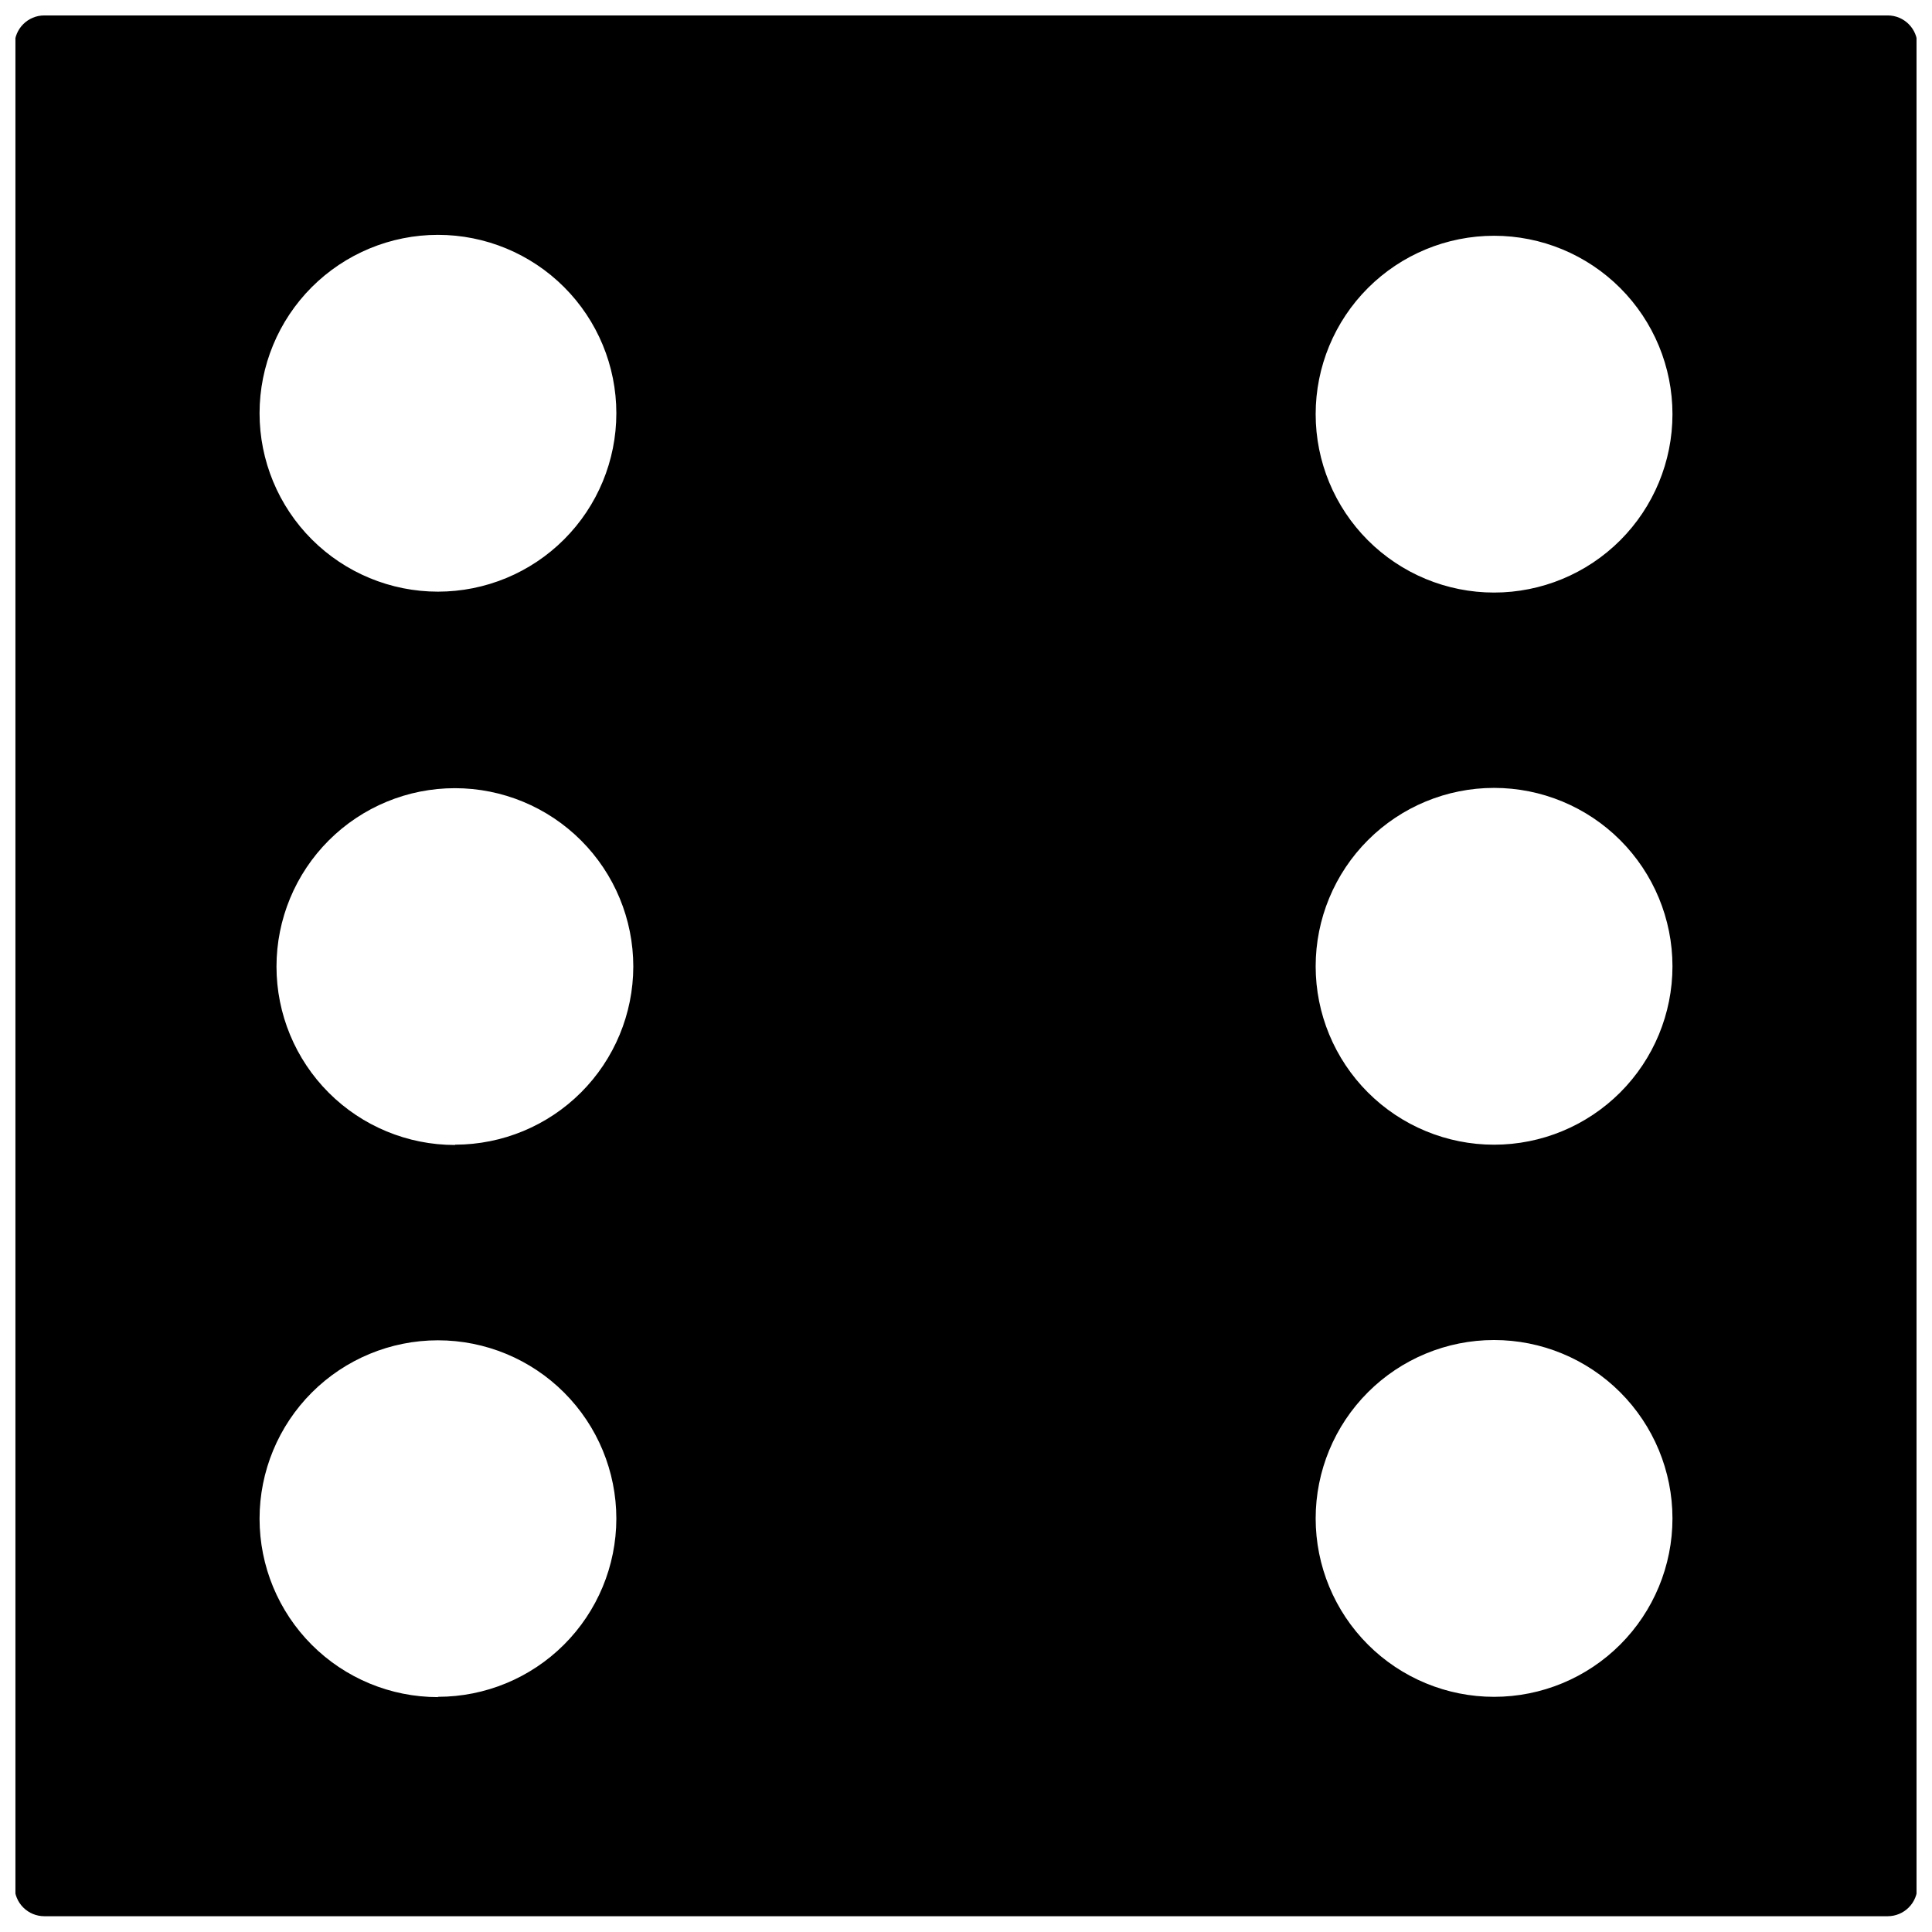 <?xml version="1.0" encoding="UTF-8"?>
<!-- Uploaded to: ICON Repo, www.svgrepo.com, Generator: ICON Repo Mixer Tools -->
<svg width="800px" height="800px" version="1.1" viewBox="144 144 512 512" xmlns="http://www.w3.org/2000/svg">
 <defs>
  <clipPath id="a">
   <path d="m148.09 148.09h503.81v503.81h-503.81z"/>
  </clipPath>
 </defs>
 <g clip-path="url(#a)">
  <path d="m644.26 148.09h-488.52c-4.352 0-7.883 3.527-7.883 7.879v487.97c0 2.09 0.832 4.094 2.309 5.57 1.48 1.48 3.484 2.309 5.574 2.309h488.52c2.09 0 4.094-0.828 5.57-2.309 1.477-1.477 2.309-3.481 2.309-5.57v-487.97c0-4.352-3.527-7.879-7.879-7.879zm-384.2 58.148c12.539 0 24.566 4.984 33.43 13.848 8.867 8.867 13.848 20.891 13.848 33.43 0 12.539-4.981 24.562-13.848 33.43-8.863 8.867-20.891 13.848-33.43 13.848-12.535 0-24.562-4.981-33.43-13.848-8.863-8.867-13.844-20.891-13.844-33.43 0-12.539 4.981-24.562 13.844-33.43 8.867-8.863 20.895-13.848 33.43-13.848zm0 387.51v0.004c-12.535 0-24.562-4.981-33.43-13.848-8.863-8.867-13.844-20.891-13.844-33.43 0-12.539 4.981-24.562 13.844-33.43 8.867-8.867 20.895-13.848 33.43-13.848 12.539 0 24.566 4.981 33.43 13.848 8.867 8.867 13.848 20.891 13.848 33.43-0.02 12.523-5.012 24.531-13.875 33.379-8.863 8.848-20.875 13.82-33.402 13.82zm4.492-146.32v0.004c-12.539 0-24.562-4.981-33.43-13.848-8.863-8.867-13.848-20.891-13.848-33.43s4.984-24.562 13.848-33.43c8.867-8.867 20.891-13.848 33.43-13.848 12.539 0 24.562 4.981 33.43 13.848 8.867 8.867 13.848 20.891 13.848 33.43-0.02 12.512-5 24.504-13.848 33.352-8.848 8.848-20.84 13.824-33.352 13.848zm275.39 146.25c-12.539 0-24.562-4.981-33.43-13.848-8.867-8.867-13.848-20.891-13.848-33.43 0-12.539 4.981-24.562 13.848-33.43 8.867-8.867 20.891-13.848 33.43-13.848s24.562 4.981 33.43 13.848c8.863 8.867 13.848 20.891 13.848 33.43 0 12.539-4.984 24.562-13.848 33.43-8.867 8.867-20.891 13.848-33.43 13.848zm0-146.32c-12.539 0-24.562-4.984-33.43-13.848-8.867-8.867-13.848-20.891-13.848-33.43s4.981-24.562 13.848-33.43c8.867-8.867 20.891-13.848 33.43-13.848s24.562 4.981 33.43 13.848c8.863 8.867 13.848 20.891 13.848 33.43s-4.984 24.562-13.848 33.43c-8.867 8.863-20.891 13.848-33.43 13.848zm0-146.32v-0.004c-12.539 0-24.562-4.981-33.43-13.844-8.867-8.867-13.848-20.891-13.848-33.43 0-12.539 4.981-24.566 13.848-33.43 8.867-8.867 20.891-13.848 33.43-13.848s24.562 4.981 33.43 13.848c8.863 8.863 13.848 20.891 13.848 33.43 0 12.539-4.984 24.562-13.848 33.43-8.867 8.863-20.891 13.844-33.43 13.844z"/>
 </g>
</svg>